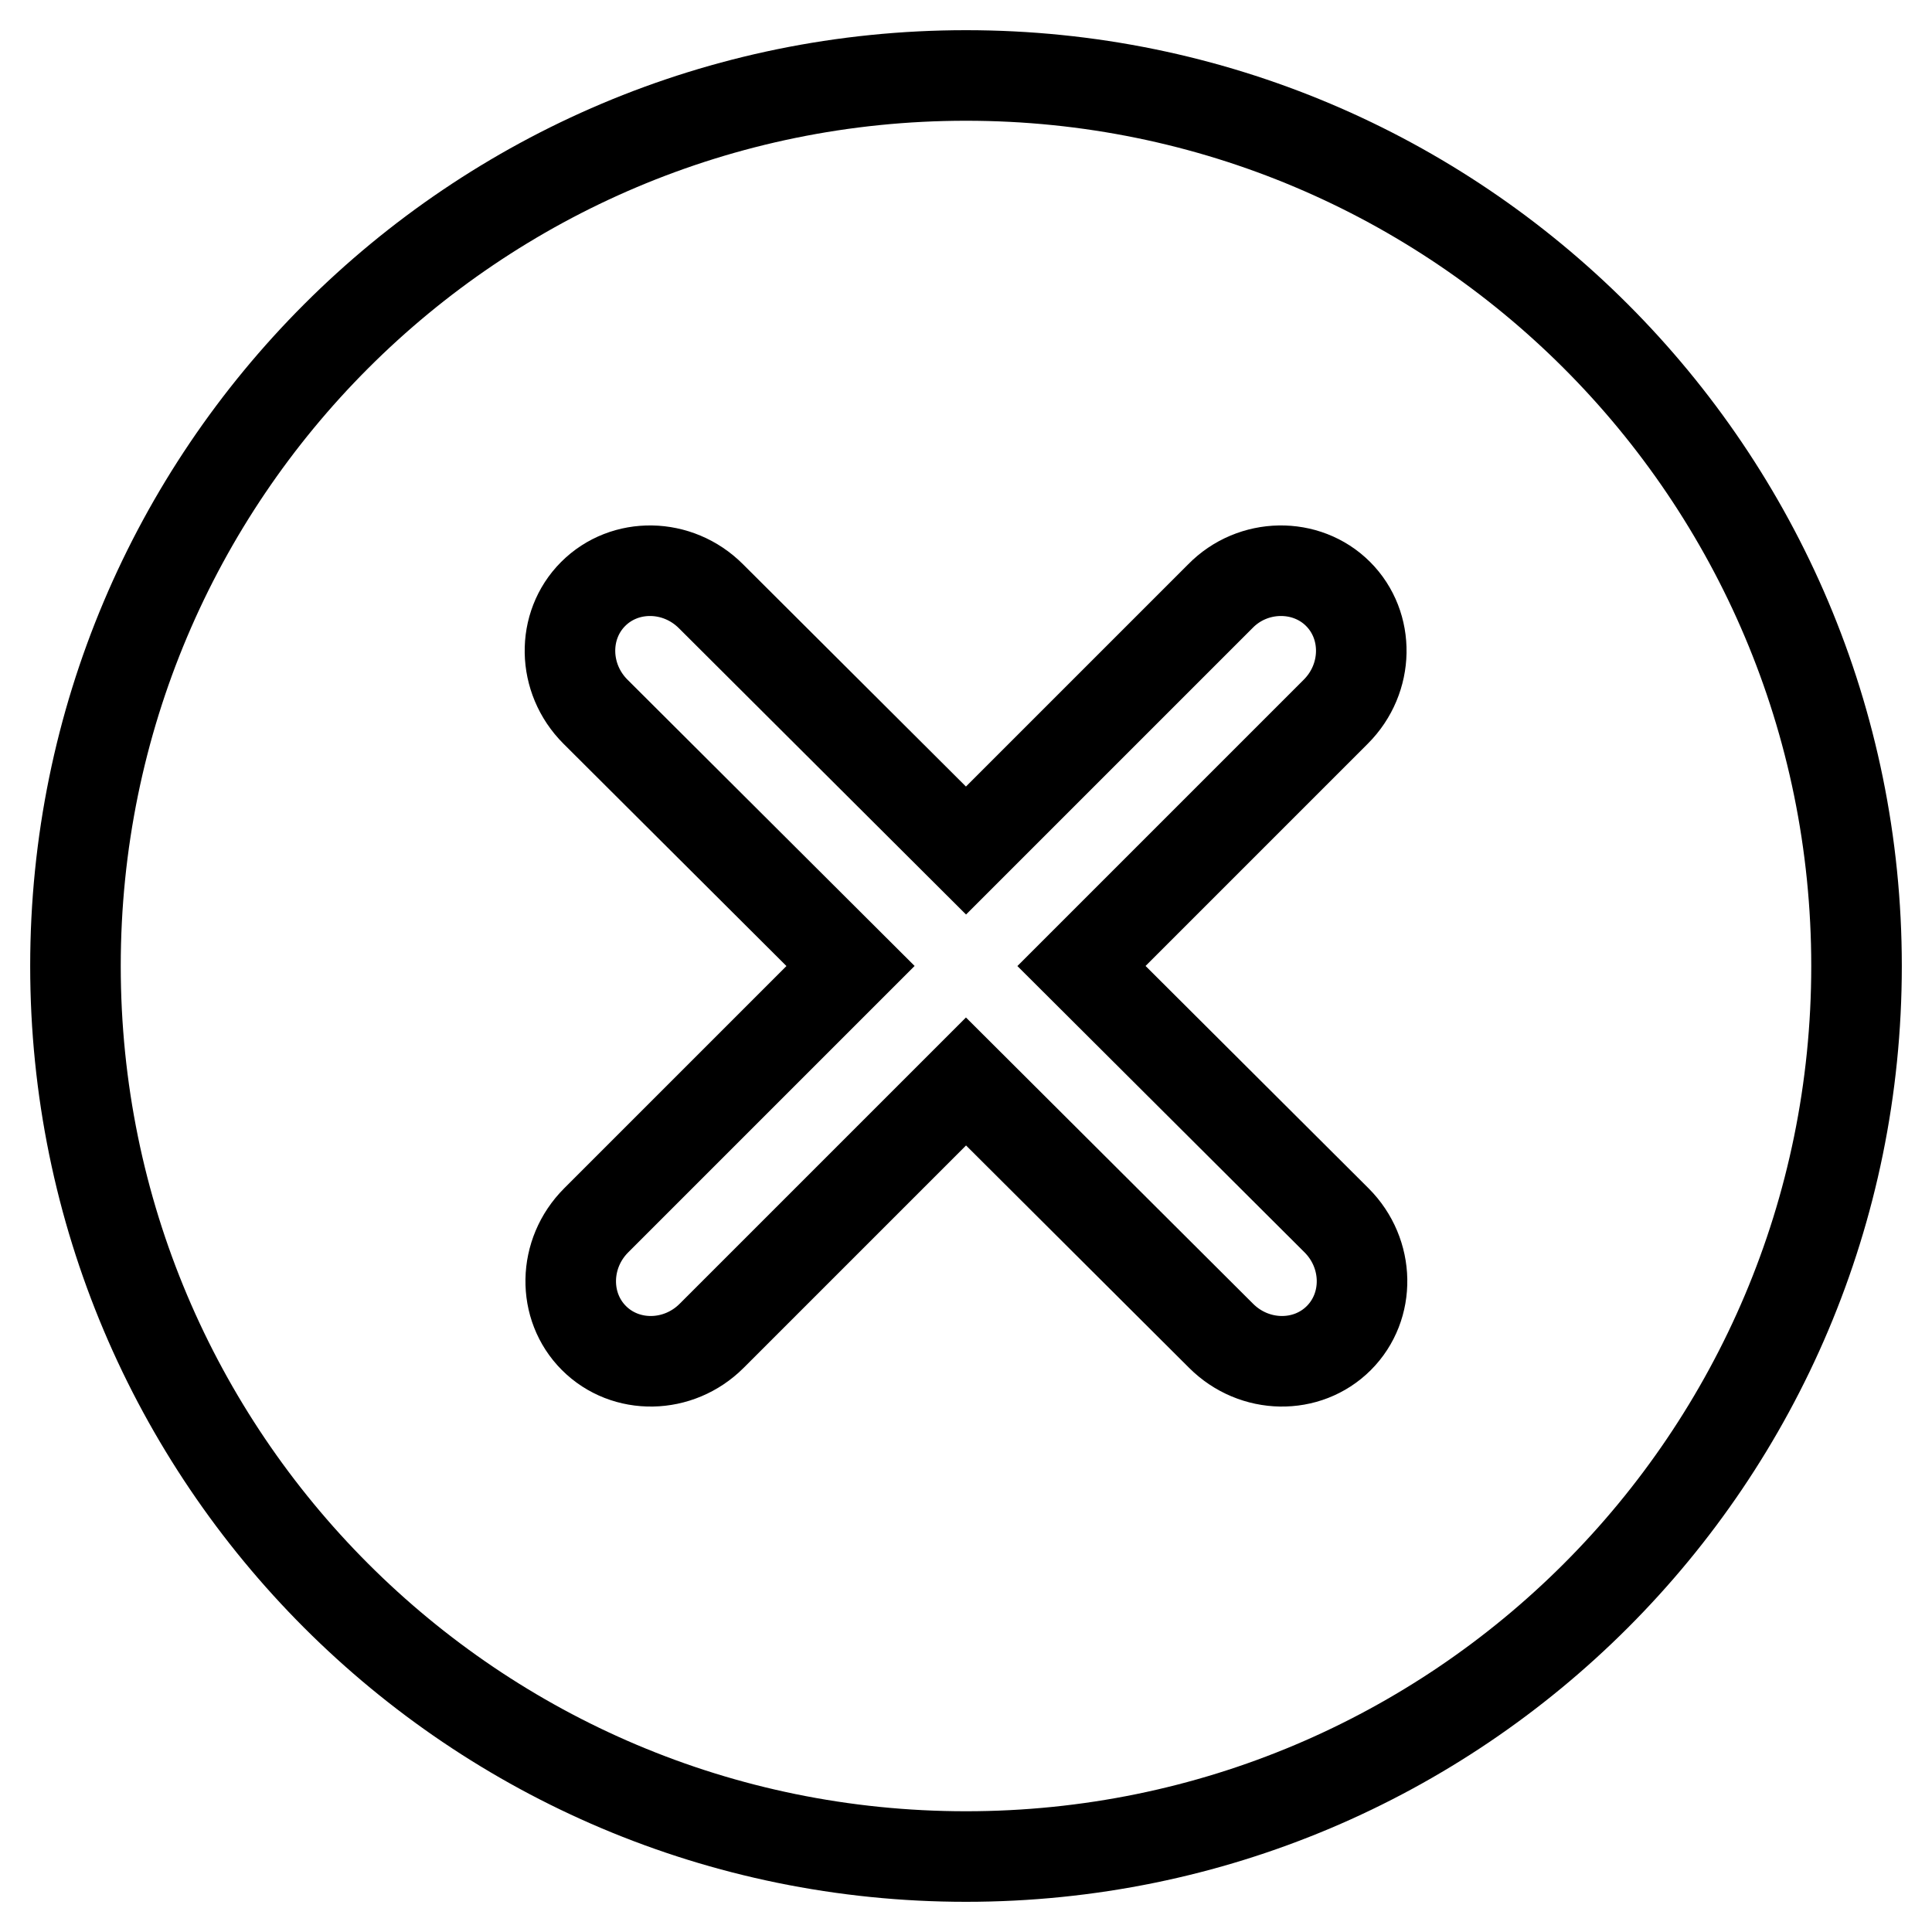 <?xml version="1.0" encoding="utf-8"?>
<!-- Svg Vector Icons : http://www.onlinewebfonts.com/icon -->
<!DOCTYPE svg PUBLIC "-//W3C//DTD SVG 1.1//EN" "http://www.w3.org/Graphics/SVG/1.1/DTD/svg11.dtd">
<svg version="1.1" xmlns="http://www.w3.org/2000/svg" xmlns:xlink="http://www.w3.org/1999/xlink" x="0px" y="0px" viewBox="0 0 256 256" enable-background="new 0 0 256 256" xml:space="preserve">
<g> <path stroke-width="12" fill-opacity="0" stroke="#000000"  d="M128,10C62.8,10,10,62.8,10,128c0,65.2,52.8,118,118,118c65.2,0,118-52.8,118-118C246,62.8,193.2,10,128,10 z M177.1,161.7c4.4,4.4,4.5,11.4,0.3,15.6c-4.2,4.2-11.2,4.1-15.6-0.3L128,143.3l-33.7,33.7c-4.4,4.4-11.4,4.5-15.6,0.3 c-4.2-4.2-4.1-11.2,0.3-15.6l33.7-33.7L78.9,94.3c-4.4-4.4-4.5-11.4-0.3-15.6c4.2-4.2,11.2-4.1,15.6,0.3l33.8,33.7L161.7,79 c4.3-4.4,11.4-4.5,15.6-0.3c4.2,4.2,4.1,11.2-0.3,15.6L143.3,128L177.1,161.7z"/></g>
</svg>